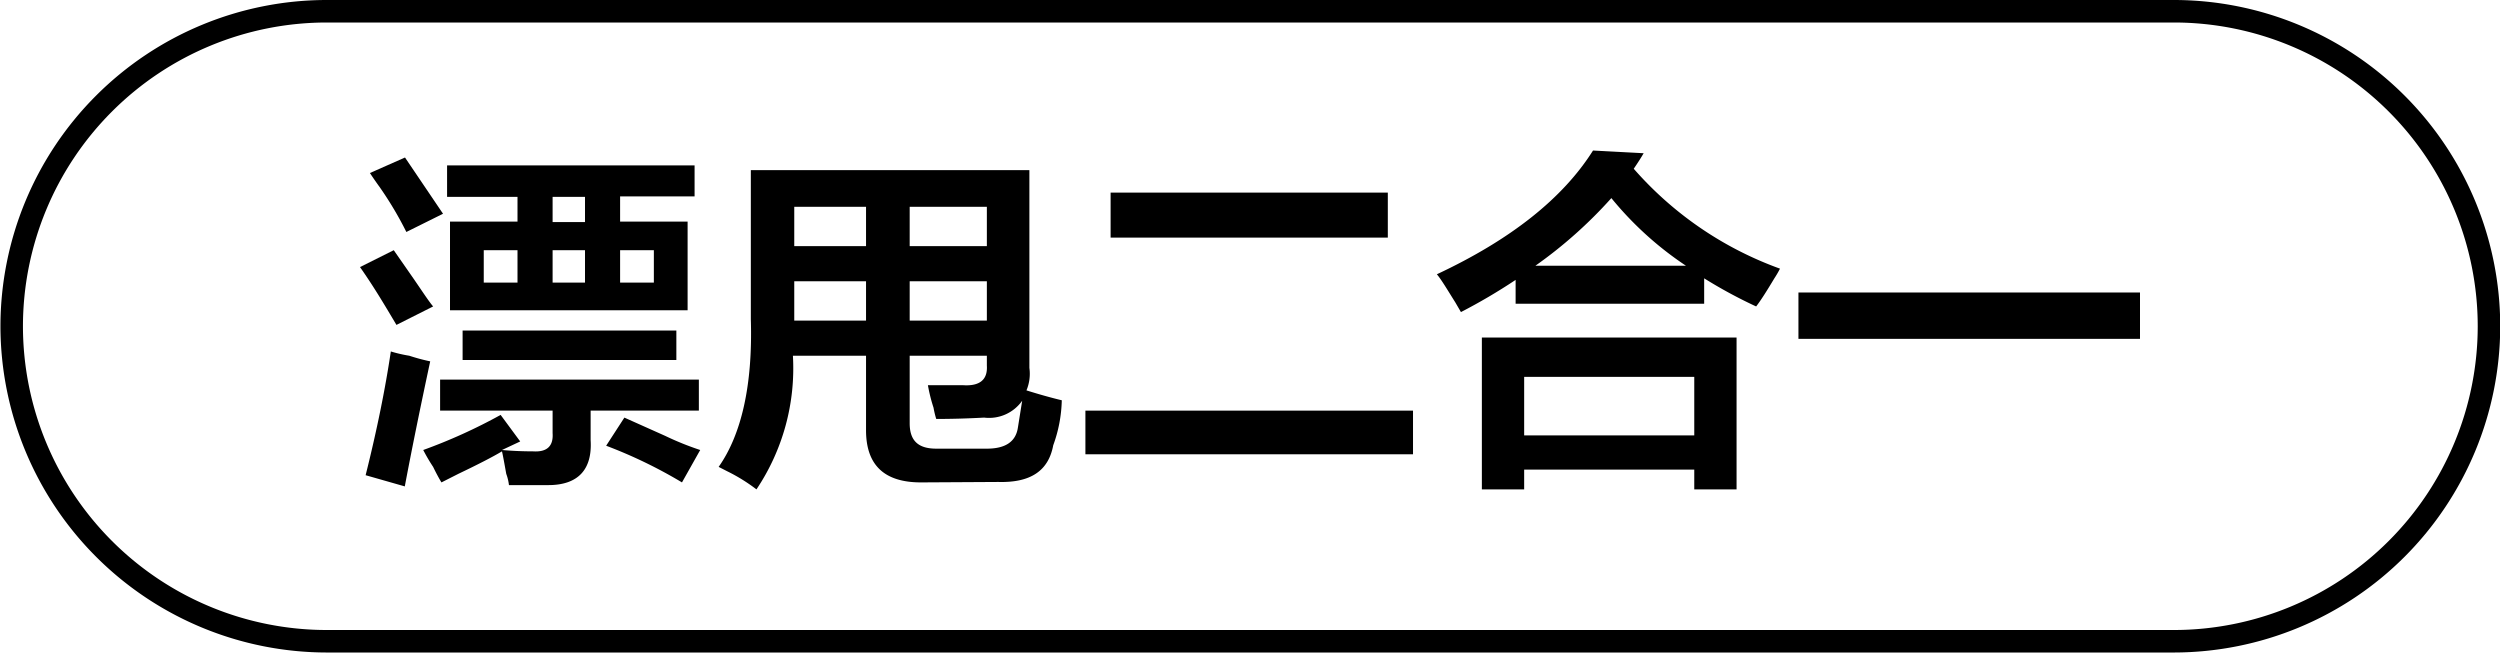 <svg id="图层_1" data-name="图层 1" xmlns="http://www.w3.org/2000/svg" width="111.11" height="29" viewBox="0 0 111.11 29">
  <g>
    <path d="M-783,356.09c-.5-.84-1-1.69-1.62-2.57l1.5-.75.87,1.25c.38.55.67,1,.88,1.25Zm.38,7.18-1.75-.5q.75-3,1.12-5.5a6.09,6.09,0,0,0,.82.19,8.59,8.59,0,0,0,.93.25C-781.92,359.67-782.3,361.52-782.63,363.27Zm.06-11.31a15.65,15.65,0,0,0-1.19-2c-.21-.29-.35-.5-.43-.62l1.56-.69,1.69,2.5Zm1.5,7.94v-1.38h11.5v1.38h-4.81v1.31c.08,1.29-.54,2-1.88,2H-778a2.15,2.15,0,0,0-.12-.5c-.09-.5-.15-.83-.19-1-.42.25-1.06.58-1.94,1l-.75.38c-.08-.13-.21-.36-.37-.69a7.84,7.84,0,0,1-.44-.75,24,24,0,0,0,3.44-1.56l.87,1.18-.81.38q.69.06,1.38.06.93.06.87-.81v-1Zm.31-9.5V349h11v1.38h-3.31v1.12h3v3.94h-10.56v-3.94h3V350.4Zm.69,7.25v-1.31h9.5v1.31Zm.94-4.88v1.44h1.5v-1.44Zm3.06-2.37v1.12h1.44V350.4Zm0,2.37v1.44h1.44v-1.44Zm5.75,10.32a21,21,0,0,0-3.37-1.63l.81-1.25,1.81.81a13,13,0,0,0,1.56.63Zm-1.25-10.32h-1.5v1.44h1.5Z" transform="translate(800.62 -341.65)"/>
    <path d="M-759.69,363.09c-1.63,0-2.44-.77-2.44-2.32v-3.31h-3.25A9.66,9.66,0,0,1-767,363.4a7.82,7.82,0,0,0-1.31-.81l-.37-.19c1-1.42,1.52-3.6,1.43-6.56v-6.63h12.38V358a1.91,1.91,0,0,1-.13,1c.54.17,1.07.32,1.57.44a6.22,6.22,0,0,1-.38,2c-.21,1.13-1,1.67-2.44,1.63Zm-5.63-12.25v1.75h3.19v-1.75Zm0,5v.06h3.19v-1.75h-3.19Zm7.5,2.93c.75.05,1.1-.25,1.06-.87v-.44h-3.43v3c0,.75.35,1.13,1.18,1.13h2.25c.84,0,1.29-.32,1.38-.94l.19-1.19a1.8,1.8,0,0,1-1.69.75q-1.12.06-2.13.06a4.13,4.13,0,0,1-.12-.5,7.19,7.19,0,0,1-.25-1Zm1.06-7.93h-3.43v1.75h3.43Zm-3.43,3.31v1.75h3.43v-1.75Z" transform="translate(800.62 -341.65)"/>
    <path d="M-752.38,361.84V359.9h14.56v1.94Zm1.12-9.63v-2h12.32v2Z" transform="translate(800.62 -341.65)"/>
    <path d="M-722.57,355.27a21.11,21.11,0,0,1-2.31-1.25v1.13h-8.38v-1.06a25.5,25.5,0,0,1-2.43,1.43l-.25-.43c-.34-.54-.61-1-.82-1.25q4.93-2.31,6.94-5.5l2.25.12c-.12.21-.27.44-.44.69a15.73,15.73,0,0,0,6.5,4.44,4.48,4.48,0,0,1-.25.43C-722.09,354.57-722.36,355-722.57,355.27Zm-12.19,8.13v-6.75h11.32v6.75h-1.88v-.88h-7.56v.88Zm1.88-5V361h7.56V358.4Zm3.87-7.94a20,20,0,0,1-3.37,3h6.69A15,15,0,0,1-729,350.46Z" transform="translate(800.62 -341.65)"/>
    <path d="M-720.69,356.71v-2.06h15.18v2.06Z" transform="translate(800.62 -341.65)"/>
  </g>
  <path d="M-704,370.65h-82.1a14.52,14.52,0,0,1-14.5-14.5,14.51,14.51,0,0,1,14.5-14.5H-704a14.51,14.51,0,0,1,14.5,14.5A14.52,14.52,0,0,1-704,370.65Zm-82.1-28a13.51,13.51,0,0,0-13.5,13.5,13.51,13.51,0,0,0,13.5,13.5H-704a13.51,13.51,0,0,0,13.5-13.5,13.51,13.51,0,0,0-13.5-13.5Z" transform="translate(800.62 -341.65)"/>
</svg>
